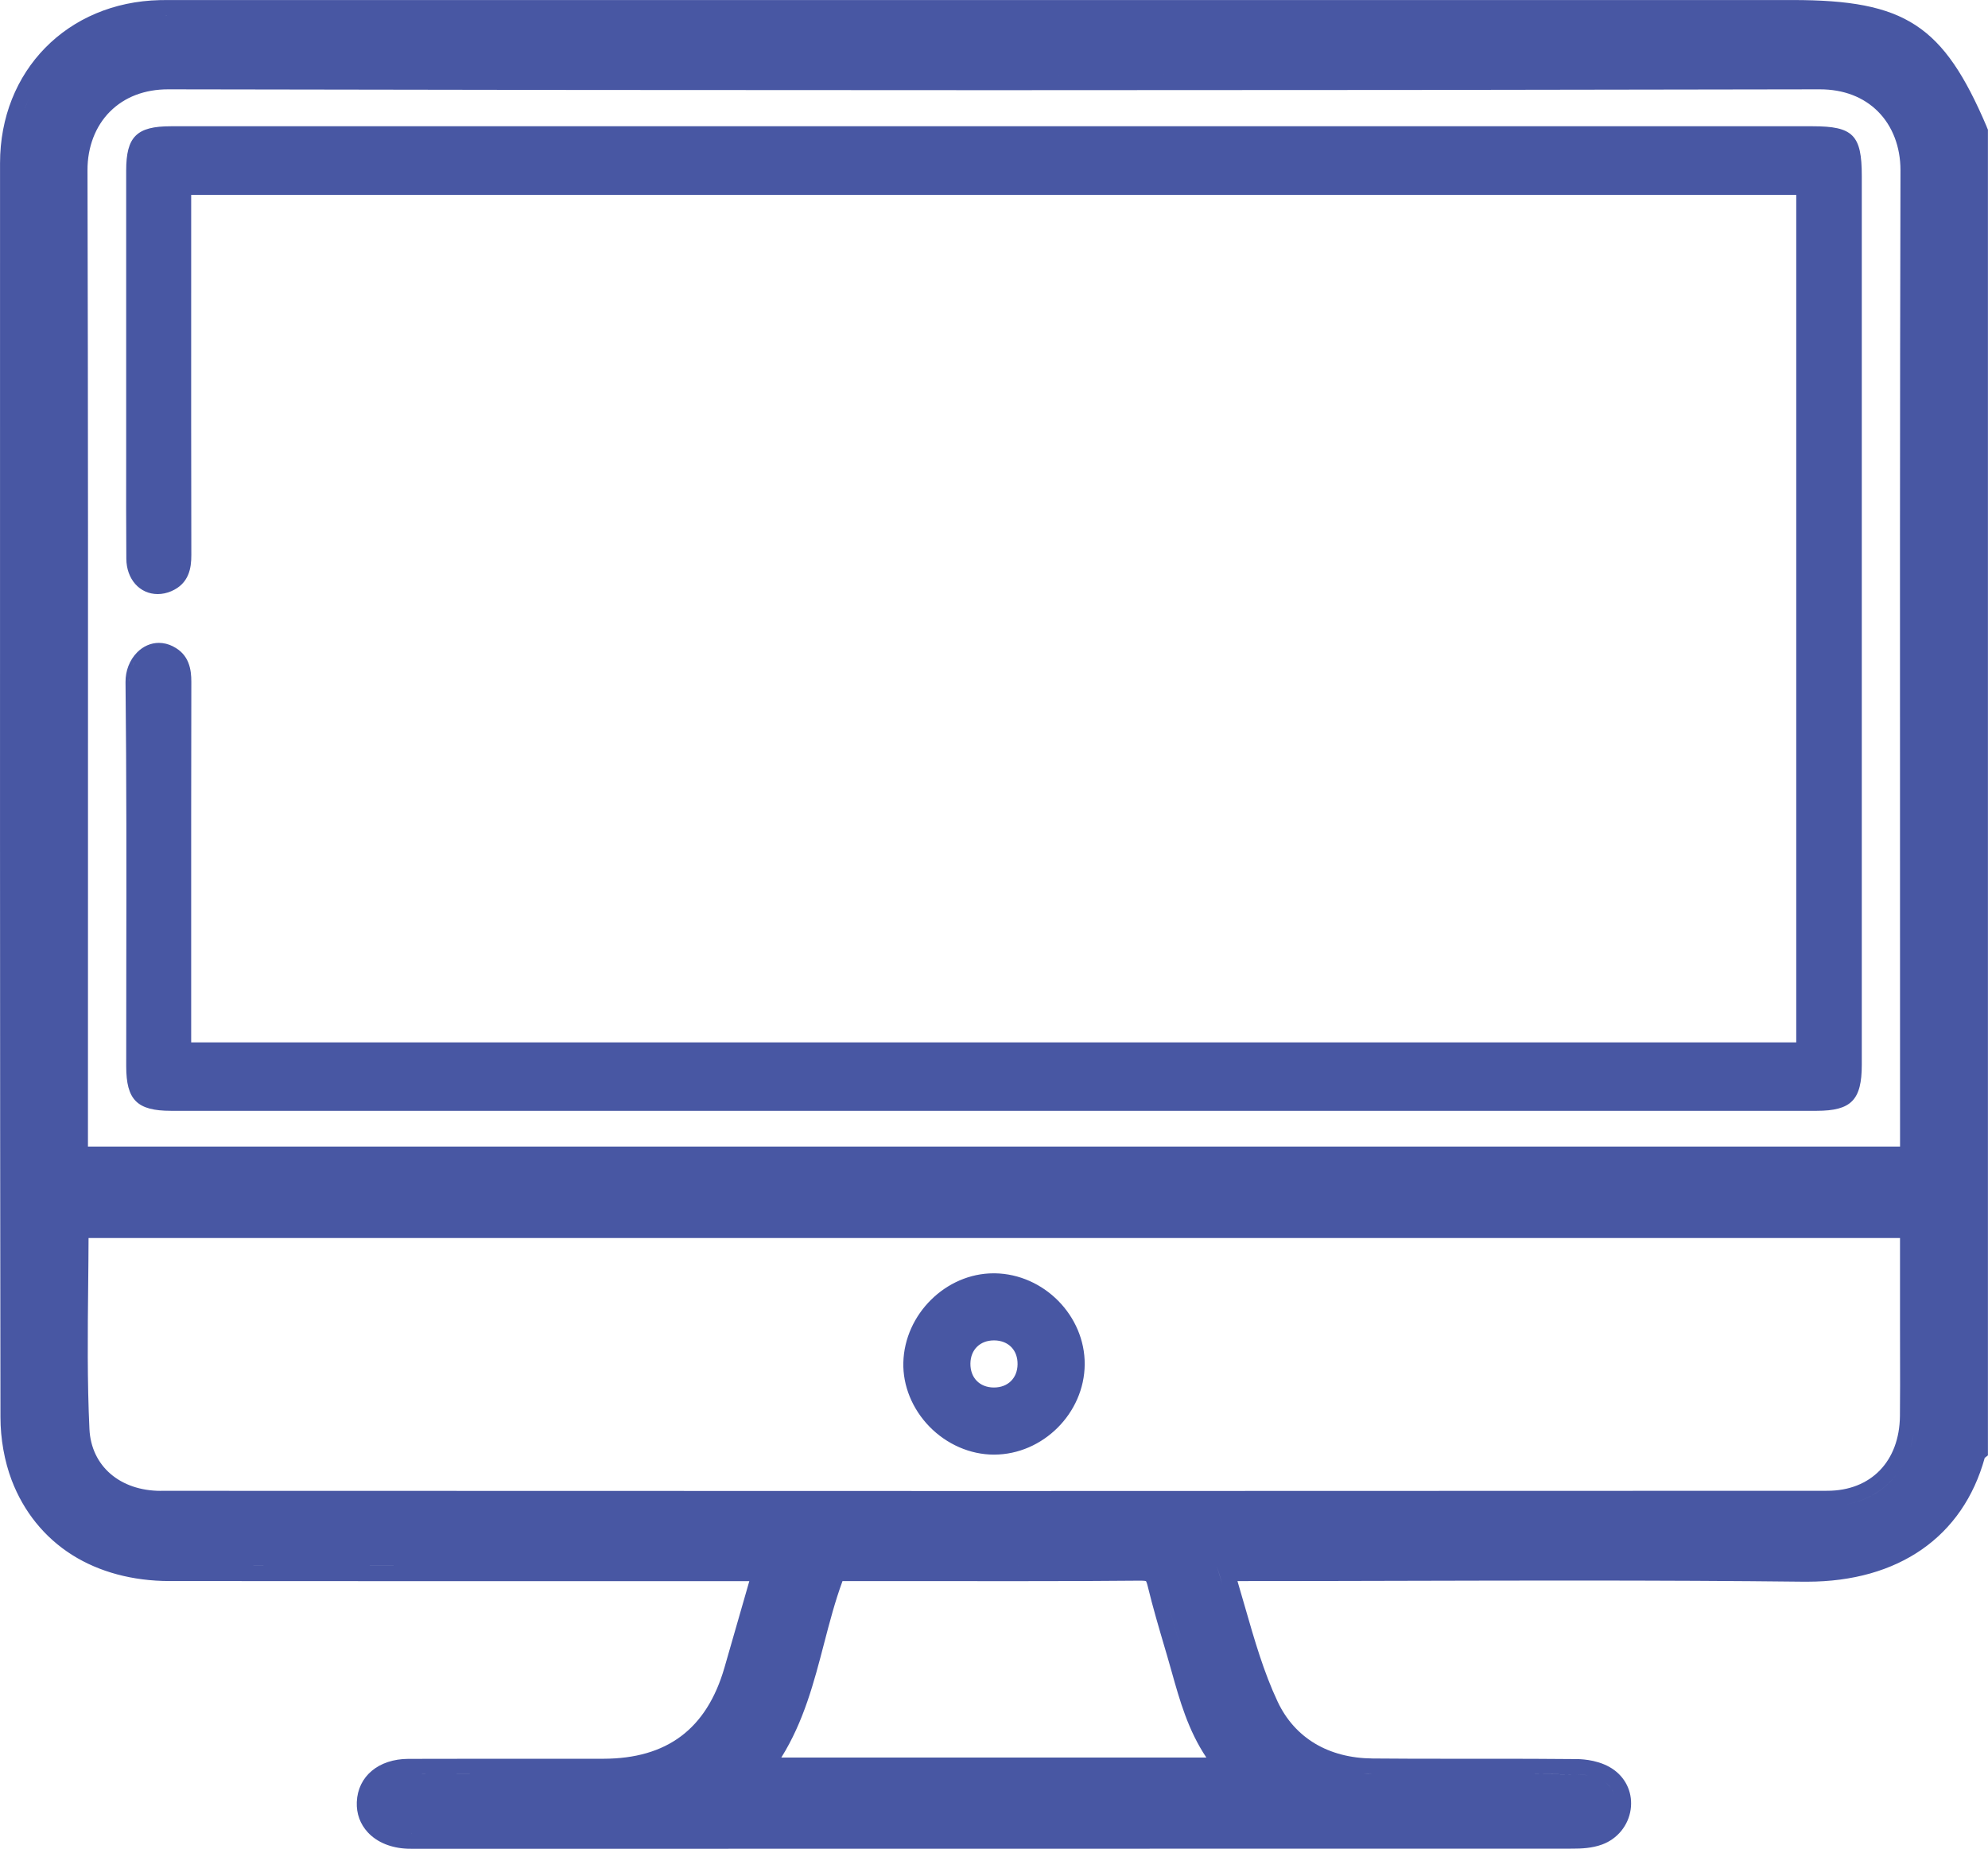 <?xml version="1.0" encoding="UTF-8"?> <svg xmlns="http://www.w3.org/2000/svg" id="Calque_1" data-name="Calque 1" viewBox="0 0 519 482.61"><defs><style> .cls-1 { fill: #4857a3; } </style></defs><path class="cls-1" d="m518.68,33.11C507.34,6.51,497.39.01,467.99.01H47.33c-.54,0-1.08,0-1.62,0-.55,0-1.11,0-1.66,0-.77,0-1.53,0-2.3.02C17.57.58.01,18.48.01,42.6v26.12c-.02,98.73-.03,200.82.11,301.23,0,5.66,1.05,11.5,2.93,16.45,3.13,8.22,8.59,14.97,15.79,19.51,7.05,4.45,15.82,6.8,25.36,6.81,21.96.02,43.91.03,65.87.03,13.93,0,27.87,0,41.81,0,13.94,0,27.87,0,41.8,0h1.94c-.37,1.3-.74,2.59-1.11,3.87-1.83,6.38-3.6,12.56-5.39,18.74-4.63,15.96-14.96,23.73-31.61,23.75-3.44,0-6.87,0-10.31,0h-10.44s-10.44,0-10.44,0c-6.57,0-13.14,0-19.71.03-7.79.03-13.2,4.56-13.46,11.28-.12,3.02.88,5.76,2.89,7.92,2.41,2.6,6.12,4.11,10.44,4.26.32.01.64.01.96.01h.62s.56,0,.56,0h31.76s31.76,0,31.76,0c75.9,0,156.83,0,238.38-.03,2.37,0,5.15-.13,7.73-1.08,4-1.46,6.86-4.97,7.46-9.14.58-4.02-1.01-7.86-4.25-10.27-3.43-2.55-7.96-2.87-9.74-2.89-7.79-.08-15.72-.09-23.12-.09h-4.92s-4.92,0-4.92,0c-6.5,0-13.48,0-20.44-.07-11.52-.1-20.32-5.37-24.78-14.85-3.61-7.67-6-15.95-8.52-24.72-.64-2.21-1.29-4.46-1.96-6.74h1.7c14.15,0,28.53-.03,42.44-.07,13.9-.03,28.28-.07,42.42-.07,23.84,0,43.32.1,61.3.3.28,0,.56,0,.84,0,23.88,0,40.7-11.75,46.38-32.31l.84-.67V33.86l-.32-.75ZM42.01,389.18c-10.7,0-18.2-6.49-18.66-16.13-.59-12.4-.46-25.16-.33-37.5.04-4.05.09-8.21.1-12.37h472.91v5.34s0,18.22,0,18.22c0,2.37,0,4.74.01,7.11.01,5.18.03,10.54-.03,15.79-.13,11.85-7.58,19.51-18.96,19.52-71.03.04-144.84.06-219.39.06-69.39,0-141.94-.02-215.66-.05Zm-13.15.46c-.68-.42-1.32-.87-1.94-1.35.62.49,1.26.94,1.94,1.35Zm-.13-360.52c3.78-3.79,9.02-5.8,15.15-5.8h.05c71.41.15,143.95.22,215.61.22s143.88-.07,215.53-.22h.06c6.14,0,11.38,2,15.16,5.8,3.79,3.8,5.87,9.25,5.86,15.34-.16,63.24-.14,127.53-.12,189.71,0,21.26.01,42.53.01,63.79v1.34H22.96v-1.34c0-21.24,0-42.47.01-63.71.02-62.2.04-126.52-.13-189.78-.02-6.08,2.07-11.53,5.87-15.34Zm471.31,268.83c0-21.12,0-42.25-.01-63.37,0,21.12.01,42.25.01,63.37h0Zm-480.93,28.05c-.03,4.54-.09,9.07-.13,13.58.04-4.51.1-9.04.13-13.58Zm-.14-28.05c0-42.25.03-84.49.03-126.74,0,42.25-.03,84.49-.03,126.74Zm.39,75.28c.07,1.51.29,2.96.63,4.33-.34-1.37-.56-2.82-.63-4.33-.21-4.47-.33-8.94-.39-13.43.06,4.48.18,8.96.39,13.43Zm475.69,11.77c.89-1.14,1.68-2.38,2.34-3.72-.66,1.34-1.45,2.58-2.34,3.72-3.57,4.56-8.91,7.46-15.47,8.05,6.56-.59,11.9-3.5,15.47-8.05Zm4.54-10.61c-.29,1.7-.72,3.31-1.3,4.83.58-1.51,1-3.13,1.3-4.83Zm.45-27.65h0c0,3.82.02,7.65.02,11.48,0-3.83-.02-7.65-.02-11.48Zm-.03-175.53c0-42.25.03-84.49.14-126.74-.11,42.25-.14,84.49-.14,126.74Zm-.03-129.95c.02.19.05.38.06.57-.02-.19-.04-.38-.06-.57Zm.11,1.27c.01.2.03.4.04.6,0-.2-.03-.4-.04-.6Zm-4.21-12.88c.13.19.26.38.39.58-.12-.2-.26-.39-.39-.58Zm.63.99c.12.2.25.4.36.61-.12-.21-.24-.41-.36-.61Zm.58,1.03c.11.21.23.42.34.63-.11-.21-.22-.42-.34-.63Zm.54,1.07c.1.22.21.43.3.65-.1-.22-.2-.44-.3-.65Zm.47,1.05c.1.24.2.48.29.72-.09-.24-.19-.48-.29-.72Zm.45,1.17c.08.23.17.46.25.69-.08-.23-.16-.46-.25-.69Zm.4,1.21c.07.22.14.44.2.67-.06-.23-.13-.45-.2-.67Zm.32,1.16c.06.24.13.48.18.72-.05-.24-.12-.48-.18-.72Zm.29,1.29c.04.22.09.44.13.67-.04-.22-.09-.44-.13-.67Zm.24,1.35c.03.19.06.38.09.57-.03-.19-.06-.38-.09-.57Zm-6.45-13.44c-.16-.17-.33-.33-.5-.49.17.16.34.32.5.49Zm-3.2-2.73c.18.13.37.26.55.39-.18-.13-.36-.26-.55-.39Zm.93.69c.18.14.37.28.54.43-.18-.15-.36-.29-.54-.43Zm.91.76c.17.15.35.3.51.45-.17-.16-.34-.3-.51-.45Zm1.66,1.61c.16.18.33.35.49.53-.16-.18-.33-.36-.49-.53Zm.79.89c.15.18.31.36.45.55-.15-.19-.3-.37-.45-.55Zm.73.92c.14.19.29.38.43.58-.14-.2-.28-.38-.43-.58Zm-19.41-9.34c.25,0,.49,0,.74.02-.24-.01-.49-.01-.74-.02Zm1.4.06c.24.02.48.03.72.05-.24-.02-.48-.03-.72-.05Zm1.38.12c.23.03.46.05.68.08-.22-.03-.46-.05-.68-.08Zm1.32.18c.23.04.45.07.68.11-.22-.04-.45-.07-.68-.11Zm1.29.24c.22.05.44.09.66.14-.22-.05-.44-.09-.66-.14Zm1.27.3c.21.06.43.11.63.17-.21-.06-.42-.11-.63-.17Zm1.2.35c.21.07.43.13.64.2-.21-.07-.43-.14-.64-.2Zm1.18.41c.21.08.42.15.63.24-.21-.08-.42-.16-.63-.24Zm1.15.46c.21.09.41.17.62.27-.2-.09-.41-.18-.62-.27Zm1.1.51c.2.1.41.2.61.3-.2-.11-.41-.2-.61-.3Zm1.08.57c.19.11.39.21.58.33-.19-.11-.39-.22-.58-.33Zm1.04.62c.19.12.37.23.55.35-.18-.12-.37-.24-.55-.35Zm-14.13-3.84s0,0,0,0h0c-71.84.15-143.69.22-215.52.22h-.02c71.85,0,143.69-.07,215.54-.22Zm-431.12,0c61.68.13,123.36.19,185.04.21-61.68-.02-123.36-.08-185.04-.21Zm-14.69,4.21s.02-.01.03-.02c0,0-.02.01-.03.02Zm1.01-.65s.02,0,.03-.01c0,0-.02,0-.03.01Zm1.05-.6s.07-.03.1-.05c-.03.02-.07.03-.1.05Zm1.09-.55s.1-.04.15-.07c-.05.02-.1.04-.15.07Zm1.13-.49c.06-.03.13-.05.19-.07-.06.03-.13.05-.19.07Zm1.17-.44c.08-.03.15-.05.23-.07-.08.03-.16.05-.23.07Zm1.21-.39c.1-.03.21-.05.31-.08-.1.03-.21.05-.31.08Zm1.24-.33c.12-.03.25-.05.37-.08-.12.03-.25.05-.37.08Zm1.28-.27c.14-.03.28-.05.42-.07-.14.02-.28.04-.42.07Zm1.32-.21c.17-.02.34-.04.51-.06-.17.02-.34.04-.51.06Zm1.35-.15c.2-.02.4-.03.59-.04-.2.01-.4.02-.59.04Zm1.39-.09c.21,0,.43,0,.65-.01-.22,0-.44,0-.65.01Zm-14.21,4.87s0,0,0,0c0,0,0,0,0,0Zm-9.32,17.63c.01-.12.03-.24.04-.37-.01.12-.03.24-.04.37Zm.14-1.28s0-.06.01-.09c0,.03,0,.06-.01.09Zm.19-1.25s.02-.09.03-.14c0,.05-.02.09-.03.14Zm.55-2.44s0-.01,0-.02c0,0,0,.01,0,.02Zm.35-1.18s0-.02,0-.03c0,0,0,.02,0,.03Zm.41-1.15s0-.01,0-.02c0,0,0,.01,0,.02Zm-1.72,8.59c0-.18.02-.36.03-.54-.01.18-.03.36-.03.54Zm4.27,341.21c-1.05-1.45-1.92-3.04-2.55-4.79.63,1.75,1.5,3.34,2.55,4.79Zm295.99,29.21c.48,1.61.95,3.21,1.41,4.8-.46-1.6-.93-3.2-1.41-4.8-.48-1.61-.98-3.22-1.49-4.83h0c.52,1.61,1.01,3.22,1.49,4.83Zm-119.55,44.67c1.05-1.56,2-3.15,2.86-4.77-.87,1.62-1.82,3.21-2.86,4.77Zm4.4.57c5.87-9.4,8.55-19.71,11.16-29.75,1.48-5.68,2.89-11.08,4.82-16.32h12.5c5.45,0,10.89,0,16.34.01,5.46,0,10.93.01,16.39.01,13.17,0,23.25-.04,32.67-.13h.1c.74,0,1.09.08,1.23.12.07.13.24.47.43,1.26,1.35,5.57,2.99,11.11,4.57,16.48l.56,1.9c.4,1.35.78,2.71,1.16,4.07,2.11,7.52,4.28,15.23,9.04,22.35h-110.97Zm.09-8.6c.76-1.65,1.46-3.33,2.09-5.02,1.27-3.39,2.33-6.85,3.3-10.35,2.42-8.73,4.32-17.66,7.76-26.1h0c-3.45,8.44-5.34,17.36-7.76,26.1-.97,3.49-2.03,6.96-3.3,10.35-.64,1.69-1.33,3.37-2.09,5.02Zm99.44-37.14c1.49,6.12,3.3,12.15,5.08,18.2-1.78-6.04-3.59-12.08-5.08-18.2Zm-3.84-4.28c.16.03.33.05.48.09-.15-.04-.32-.06-.48-.09Zm.95.25c.13.05.27.09.39.15-.12-.06-.26-.1-.39-.15Zm.79.4c.11.07.22.13.32.21-.1-.08-.21-.14-.32-.21Zm.65.55c.08.09.18.17.25.26-.08-.1-.17-.17-.25-.26Zm.54.72c.06.1.13.2.19.31-.06-.11-.13-.2-.19-.31Zm.46.94c.04.1.09.19.13.31-.04-.11-.09-.2-.13-.31Zm-4.52-2.98c.19,0,.39.01.57.03-.18-.02-.38-.02-.57-.03Zm-33.35.1h-.03c4.01,0,8.02,0,12.04-.02-4,0-8,.02-12.01.02Zm16.3-.03c5.45-.02,10.89-.05,16.34-.1-5.44.05-10.89.08-16.34.1Zm-80.56,0h0c-.69,2.41-1.37,4.79-2.04,7.13.67-2.35,1.35-4.72,2.04-7.13Zm57.6-15.51c72.85,0,145.68-.02,218.52-.06-72.84.04-145.68.06-218.52.06Zm160.88,15.39c-2.13,0-4.25,0-6.38,0,2.13,0,4.25,0,6.38,0Zm-12.88,0c-12.98,0-25.97.03-38.95.06,12.98-.03,25.97-.06,38.95-.06Zm73.84-.28c-.32.05-.64.09-.97.13.33-.04.65-.09.97-.13Zm-1.93.24c-.33.03-.66.07-.99.1.33-.03.66-.06.99-.1Zm15.8-4.32c-.24.12-.48.24-.73.35.25-.11.49-.23.73-.35Zm-1.58.72c-.25.11-.5.22-.76.32.26-.1.51-.21.76-.32Zm-1.62.66c-.26.1-.52.2-.79.3.27-.1.53-.2.79-.3Zm-1.67.6c-.27.09-.54.18-.81.27.27-.09.54-.18.81-.27Zm-1.71.54c-.28.08-.56.17-.85.24.28-.08.57-.16.85-.24Zm-1.76.48c-.29.07-.58.15-.88.22.29-.07.59-.14.88-.22Zm-1.8.42c-.3.06-.6.13-.91.19.3-.06.61-.12.91-.19Zm-1.84.36c-.31.05-.62.11-.94.16.31-.05.63-.1.94-.16Zm15.01-5.41c-.22.13-.45.27-.68.4.23-.13.45-.27.68-.4Zm-1.49.84c-.23.13-.46.25-.7.37.24-.12.47-.25.7-.37Zm2.92-1.74c-.22.14-.43.29-.65.42.22-.14.43-.28.65-.42Zm1.39-.96c-.21.15-.41.3-.62.45.21-.15.41-.3.62-.45Zm2.62-2.1c-.19.17-.38.34-.57.5.19-.16.38-.33.57-.5Zm-1.29,1.08c-.2.16-.39.32-.59.47.2-.15.4-.32.59-.47ZM327.77,4.01h56.09c-112.18,0-224.35,0-336.53,0-.05,0-.11,0-.16,0,.05,0,.11,0,.16,0,93.47,0,186.97,0,280.44,0Zm-285.93.01c.74-.02,1.47-.02,2.21-.02.15,0,.3,0,.45,0-.89,0-1.77,0-2.66.02-4.11.09-8.01.74-11.63,1.87,3.62-1.13,7.52-1.78,11.63-1.87Zm-21.6,6.66c1.5-1.02,3.09-1.93,4.75-2.73,1.11-.53,2.25-1.02,3.43-1.45-1.18.43-2.32.91-3.43,1.45-1.66.8-3.25,1.71-4.75,2.73-2,1.36-3.85,2.9-5.53,4.62,1.68-1.71,3.53-3.26,5.53-4.62Zm-12.67,15.03c-.51,1.12-.97,2.27-1.38,3.45.41-1.18.86-2.33,1.38-3.45Zm36.64,383.01c24.56.02,49.12.03,73.67.03-2.6,0-5.2,0-7.8,0-21.96,0-43.91,0-65.87-.03Zm150.2.02h-.52c.17,0,.35,0,.52,0h2.25c-.77,0-1.51,0-2.25,0Zm-30.26,53.94c-2.1.28-4.31.42-6.61.43h0c2.31,0,4.51-.15,6.61-.43Zm-32.49.43c-8.34,0-16.68,0-25.02.03,6.57-.02,13.13-.03,19.7-.03,1.77,0,3.55,0,5.32,0Zm-25.02,15.49c.32.01.65.01.97.01-.05,0-.1,0-.15,0-.27,0-.55,0-.82-.01Zm65.52,0c-21.18,0-42.35,0-63.52,0-.04,0-.08,0-.12,0,.04,0,.08,0,.12,0,24.45,0,48.91,0,73.36,0-3.28,0-6.56,0-9.84,0Zm249.01-4.78c.26-.57.45-1.17.56-1.78-.11.61-.3,1.21-.56,1.78Zm-.64-7.1c.39.52.69,1.08.9,1.67-.21-.58-.51-1.15-.9-1.67-.39-.52-.87-1-1.43-1.42.57.42,1.05.9,1.43,1.42Zm-5.9-3.23c-.99-.19-1.99-.29-2.93-.3-4.25-.04-8.49-.06-12.74-.08,4.25.01,8.49.03,12.74.08.94,0,1.94.1,2.93.3Zm-20.75-.38c-2.92,0-5.84,0-8.76,0,1.17,0,2.33,0,3.5,0,1.75,0,3.51,0,5.26,0Zm-18.59,0c-1.52,0-3.05,0-4.57,0,1.52,0,3.05,0,4.57,0Zm-19.35-.15c.78.05,1.57.08,2.36.09h0,0c-.8,0-1.59-.04-2.36-.09-4.67-.31-8.98-1.44-12.78-3.34,3.8,1.91,8.11,3.03,12.78,3.34Zm-14.64-4.36c-1.21-.72-2.36-1.53-3.45-2.42,1.09.89,2.24,1.7,3.45,2.42Zm129.69-49.69c-.06,0-.12,0-.18,0,.06,0,.12,0,.18,0,.49,0,.97,0,1.46,0-.22,0-.44,0-.66,0-.27,0-.53,0-.8,0Zm-40.63-.27c2.15,0,4.29.01,6.44.02-2.15,0-4.29-.01-6.44-.02Zm17.93.08c1.89.01,3.79.02,5.68.03-1.89-.01-3.79-.02-5.68-.03Zm28.21.02c-.34.02-.68.05-1.02.07.34-.02.68-.04,1.02-.07Zm-2,.11c-.35.01-.7.03-1.05.04.35,0,.7-.02,1.05-.04Zm28.93-10.81c.19-.17.37-.35.55-.53-.18.18-.36.36-.55.53Zm1.21-1.17c.18-.18.35-.37.52-.55-.17.18-.34.37-.52.55Zm2.25-2.52c.16-.2.32-.41.48-.62-.16.21-.32.42-.48.62Zm-1.1,1.29c.17-.19.33-.39.5-.58-.17.19-.33.39-.5.58Zm6.11-9.42c-.13.28-.25.56-.38.83.13-.27.26-.55.38-.83Zm-.79,1.63c-.13.26-.26.52-.4.78.14-.26.27-.52.4-.78Zm-.85,1.57c-.14.24-.28.49-.42.73.14-.24.28-.49.42-.73Zm-.91,1.51c-.15.23-.29.46-.44.69.15-.22.29-.46.44-.69Zm-.97,1.44c-.15.22-.3.43-.46.65.16-.21.3-.43.46-.65Zm6.27-14.04c-.16.63-.32,1.25-.5,1.86.18-.61.35-1.23.5-1.86.02-.06.08-.12.15-.17-.07.05-.14.1-.15.17Zm-2.38,7.1c.13-.29.24-.6.37-.89-.12.3-.24.6-.37.89Zm.69-1.69c.12-.32.24-.65.35-.98-.12.33-.23.66-.35.98Zm.63-1.75c.13-.38.24-.77.36-1.16-.12.39-.24.78-.36,1.16Z"></path><path class="cls-1" d="m45.19,168.74c-1.21-.61-2.46-.92-3.71-.92-2.09,0-4.11.88-5.69,2.49-1.95,1.97-3.05,4.79-3.02,7.73.27,24.68.24,49.78.2,74.05-.01,8.74-.03,17.48-.02,26.23,0,8.82,2.84,11.65,11.68,11.65,72.84,0,145.67,0,218.52,0s140.74,0,211.1,0c9.05,0,11.8-2.81,11.8-12.03,0-73.27,0-146.54,0-219.81v-12.21c0-10.66-2.27-12.96-12.81-12.96h-92.25s-44.94,0-44.94,0h-44.94s-2.13,0-2.13,0h-51.93s-51.93,0-51.93,0c-46.83,0-93.67,0-140.5,0-8.95,0-11.68,2.71-11.68,11.59,0,16.12,0,32.24,0,48.37v16c0,3.57,0,7.13,0,10.7-.01,8.6-.03,17.49.04,26.24.04,5.34,3.49,9.22,8.2,9.22,1.17,0,2.35-.25,3.51-.74,4.68-1.99,5.27-6.09,5.26-9.44-.05-22.88-.05-46.14-.04-68.63,0-7.06,0-14.12,0-21.18v-4.21h419.03v221.23H49.91v-25.59c0-22.47-.01-45.7.04-68.55,0-3.18-.53-7.09-4.75-9.21Zm3.47,6.03c.08.39.15.8.19,1.22.04.42.07.85.08,1.29,0,.22,0,.44,0,.67-.03,14.89-.04,29.77-.04,44.66,0-14.89.01-29.77.04-44.66,0-.23,0-.45,0-.67-.01-.44-.04-.87-.08-1.29-.04-.42-.11-.83-.19-1.22s-.19-.78-.32-1.14c.13.37.23.75.32,1.14Zm-.53-1.68c-.31-.71-.73-1.35-1.29-1.93.56.58.97,1.22,1.29,1.93Zm-2.22-2.75c-.35-.25-.74-.49-1.17-.7-.32-.16-.65-.29-.97-.4.32.11.64.24.97.4.43.22.82.45,1.17.7Zm-2.43-1.2c-.23-.07-.45-.13-.67-.17.22.04.45.1.67.17Zm-.99-.23c-.23-.04-.47-.06-.69-.07.23.01.46.03.69.07Zm-.93-.08c-.31,0-.61.01-.91.05.27-.04.55-.06.83-.06.03,0,.05,0,.08,0Zm-4.55,1.72c-.19.17-.38.34-.56.52.18-.19.37-.36.56-.52Zm3.47-1.64c-.24.04-.48.09-.71.15.23-.06.47-.11.71-.15Zm-1,.24c-.19.06-.38.13-.56.21.19-.08.37-.15.56-.21Zm-.85.34c-.19.09-.38.19-.56.3.18-.11.37-.21.56-.3Zm-.79.43c-.25.16-.49.33-.73.53.23-.19.48-.37.73-.53Zm-3.99,6.74c.03-.24.06-.47.11-.7-.04.23-.08.47-.11.7Zm-.08,1.36c0-.35.01-.7.05-1.04-.03.34-.05.69-.05,1.04Zm2.46-6.72c-.14.15-.28.31-.4.48.13-.17.27-.33.4-.48Zm-.61.75c-.13.18-.25.36-.37.55.12-.19.24-.37.37-.55Zm-.52.8c-.16.28-.31.56-.44.86.13-.3.28-.58.44-.86Zm-.48.95c-.12.27-.22.55-.32.83.09-.28.2-.56.32-.83Zm-.41,1.14c-.07.22-.13.44-.18.67.05-.23.11-.45.18-.67Zm-.27,103.38h0c0,1.54.08,2.88.28,4.03-.19-1.16-.28-2.49-.28-4.03Zm1.38,7.27c.23.38.48.73.78,1.04-.29-.31-.55-.66-.78-1.04Zm-.64-1.39c.07.22.16.42.24.62-.09-.2-.17-.4-.24-.62Zm1.5,2.53c.52.52,1.16.93,1.91,1.26-.75-.33-1.39-.73-1.91-1.26Zm226.96,2.25c-72.84,0-145.67,0-218.52,0-2.43,0-4.34-.22-5.84-.72,1.5.5,3.41.72,5.84.72,143.21.01,286.41.01,429.62,0-70.36,0-140.74,0-211.1,0Zm217.37-.83c.63-.23,1.17-.53,1.65-.88-.48.35-1.03.65-1.65.88Zm4.54-10.21c0,3.23-.33,5.59-1.18,7.28.85-1.69,1.18-4.05,1.18-7.28,0-77.34,0-154.68,0-232.02,0,77.34,0,154.68,0,232.02Zm-.1-235.43c-.11-1.52-.3-2.79-.64-3.83.33,1.04.53,2.31.64,3.83Zm-1.01-4.8c-.28-.6-.63-1.11-1.06-1.55.43.43.78.94,1.06,1.55Zm-194.95-3.75h2.13c29.96,0,59.92,0,89.88,0s61.49,0,92.25,0c-60.71,0-121.42,0-182.13,0-82.16,0-164.33,0-246.49,0,46.83,0,93.67,0,140.5,0,34.62,0,69.24,0,103.87,0ZM40.46,154.03c-.28-.03-.55-.08-.81-.14.27.06.54.11.81.14Zm-1.04-.2c-.19-.05-.37-.11-.56-.17.18.07.37.12.56.17Zm-.82-.27c-.17-.07-.34-.15-.51-.23.17.09.34.16.51.23Zm-2.22-1.48c-.14-.14-.27-.28-.4-.43.13.15.26.29.4.43Zm-.59-.66c-.12-.15-.24-.32-.35-.48.11.17.23.33.35.48Zm-.5-.71c-.14-.23-.28-.47-.4-.73.12.25.26.49.4.73Zm-.42-.77c-.13-.27-.24-.55-.34-.84.1.29.21.57.34.84Zm-.43-1.11c-.07-.21-.13-.42-.18-.64.05.22.11.43.18.64Zm-.25-.97c-.05-.22-.08-.45-.11-.68.03.23.07.46.11.68Zm-.15-.99c-.03-.33-.06-.68-.06-1.03,0,.35.03.69.06,1.03Zm-.1-10.22s0-.03,0-.05c0,.02,0,.03,0,.05Zm2.62,15.6c.2.19.41.36.63.52-.22-.16-.43-.34-.63-.52Zm1.31.96c-.21-.12-.42-.25-.62-.39.2.14.41.27.62.39Zm2.71.83c.24.02.48.03.73.02-.04,0-.09,0-.13,0-.2,0-.4-.01-.6-.03Zm1.61-.05c-.2.03-.4.05-.59.06.2-.01.39-.03.59-.06Zm1.21-.26c.3-.09.6-.19.9-.32-.3.13-.6.23-.9.32Zm-.9.21c.2-.04.41-.08.62-.14-.21.05-.41.1-.62.14Zm4.11-2c-.31.29-.65.55-1.03.8.38-.24.73-.51,1.03-.8.31-.29.58-.59.81-.92-.24.33-.51.63-.81.92Zm1.14-1.42c.71-1.21,1.04-2.64,1.15-4.22-.11,1.59-.44,3.02-1.15,4.22Zm422.19,122.58h0c-140.56,0-280.65,0-421.03,0h0c140.39,0,280.48,0,421.03,0Z"></path><path class="cls-1" d="m259.73,332.39c-.11,0-.22,0-.33,0h0c-12.46,0-23.25,10.67-23.57,23.3-.15,6.02,2.33,12.11,6.8,16.7,4.54,4.66,10.68,7.33,16.85,7.33h.06c12.73-.03,23.56-10.83,23.64-23.57.08-12.68-10.65-23.56-23.44-23.76Zm-.35,29.81c-3.66-.05-6.09-2.57-6.04-6.27.05-3.61,2.52-6.03,6.15-6.03h.12c1.8.03,3.33.64,4.42,1.76,1.09,1.13,1.65,2.68,1.62,4.5-.05,3.61-2.53,6.04-6.15,6.04h-.12Zm-6.29-2.72c-.3-.62-.52-1.3-.64-2.03.12.73.34,1.41.64,2.03Zm-.6-5.08c.02-.09.04-.18.07-.27-.02.09-.05.18-.07.27Zm.17-.7c.03-.09.06-.18.09-.27-.03.09-.07.18-.09.27Zm.23-.66c.04-.09.08-.17.12-.26-.04.09-.08.17-.12.26Zm2.95,9.3c-.8-.43-1.49-1.01-2.04-1.71.55.7,1.24,1.28,2.04,1.71Zm-2.66-9.92c.05-.09.1-.17.15-.25-.05.09-.1.17-.15.25Zm1.7-2.04c.08-.06.17-.12.25-.18-.08.06-.17.12-.25.18Zm.55-.38c.09-.06.18-.11.28-.16-.09.05-.19.1-.28.16Zm.59-.33c.1-.05.2-.09.3-.13-.1.04-.2.08-.3.13Zm.63-.27c.1-.04.21-.07.32-.1-.11.03-.21.07-.32.1Zm.67-.22c.11-.03.23-.05.34-.08-.11.03-.23.05-.34.08Zm.71-.16c.12-.02.24-.03.36-.05-.12.02-.24.03-.36.05Zm.74-.09c.12,0,.25-.01.37-.02-.12,0-.25,0-.37.02Zm-4.39,1.89c.07-.07.15-.13.23-.2-.08.07-.16.13-.23.2Zm-.85,1.02c.06-.08.12-.16.18-.24-.06.08-.12.16-.18.24Zm.4-.53c.06-.08.14-.15.2-.22-.07.07-.14.14-.2.22Zm-1.39-16.78c.15-.05.31-.11.46-.16-.16.05-.31.1-.46.16Zm1.04-.32c.16-.05.32-.09.48-.13-.16.04-.32.09-.48.13Zm-1.16,20.72c0,.08-.03.15-.03.22,0-.08.02-.15.03-.22Zm.4,22.72c-.19-.06-.38-.13-.57-.2.19.07.38.14.57.2Zm1.08.32c-.19-.05-.39-.11-.58-.17.19.06.38.12.58.17Zm2.2.48c-.19-.03-.38-.07-.57-.11.19.04.38.08.57.11Zm-1.11-.21c-.2-.04-.39-.1-.59-.14.2.05.39.1.59.14Zm4.38-15.03h0c-1.06-.02-2.03-.21-2.89-.56.86.35,1.83.55,2.89.56Zm4.73-1.49c-.08.06-.16.12-.25.18.08-.06.17-.11.25-.18Zm-.55.39c-.09.05-.18.1-.27.15.09-.05.18-.1.27-.15Zm-.59.33c-.09.05-.19.09-.29.13.1-.04.2-.08.29-.13Zm-.63.28c-.1.04-.21.07-.31.1.1-.03.21-.06.31-.1Zm-.67.22c-.11.03-.22.05-.33.08.11-.02.22-.05.33-.08Zm-.71.16c-.12.02-.23.03-.35.05.12-.02.24-.03.35-.05Zm-.74.09c-.12,0-.25.01-.37.02.12,0,.25,0,.37-.02Zm4.39-1.9c-.07.07-.15.13-.22.2.07-.07.15-.13.22-.2Zm.85-1.02c-.05.08-.11.15-.17.23.06-.08.12-.15.17-.23Zm-.4.53c-.06.07-.13.14-.2.21.07-.07.13-.14.2-.21Zm.6-.87c.05-.08.1-.16.14-.24-.04.08-.1.16-.14.24Zm.32-.61c.04-.09.08-.17.12-.26-.04.09-.08.17-.12.26Zm.26-.66c.03-.09.07-.18.09-.27-.03.09-.06.18-.09.27Zm.2-.71c.02-.09.05-.17.06-.26-.02.09-.04.17-.06.26Zm.14-.77c0-.08.03-.15.03-.22,0,.08-.02.15-.03.22Zm-7.18-23.79c.11,0,.21,0,.32,0-.24,0-.49,0-.73,0,.14,0,.27-.01.41-.01Zm-4.76.55c.17-.04.33-.08.5-.11-.17.03-.33.07-.5.11Zm1.07-.22c.17-.03.35-.06.52-.09-.17.03-.35.06-.52.09Zm1.08-.16c.18-.02.36-.05.54-.06-.18.02-.36.04-.54.06Zm1.1-.11c.18-.01.37-.03.55-.04-.19,0-.37.02-.55.04Zm-5.9,1.28c-.15.06-.3.12-.44.17.15-.06.29-.12.44-.17Zm-1.01.4c-.14.06-.28.13-.42.19.14-.06.28-.13.42-.19Zm-.99.45c-.14.07-.27.14-.41.21.14-.07.27-.14.41-.21Zm-.97.5c-.13.07-.26.15-.39.22.13-.07.26-.15.39-.22Zm-.94.54c-.13.08-.25.16-.37.24.12-.08.25-.16.37-.24Zm-.91.59c-.12.08-.24.17-.35.25.12-.08.23-.17.35-.25Zm-.89.63c-.11.08-.22.17-.34.26.11-.09.22-.18.34-.26Zm-.86.67c-.11.09-.22.18-.33.28.11-.09.22-.19.33-.28Zm-.83.71c-.11.09-.21.19-.31.29.1-.1.21-.2.31-.29Zm-.79.74c-.1.1-.2.2-.29.3.1-.1.19-.2.29-.3Zm-6.91,14.62c-.03.38-.05.76-.06,1.14,0,.38,0,.76,0,1.14-.01-.38-.01-.76,0-1.14,0-.38.03-.76.06-1.14Zm6.15-13.84c-.1.1-.19.21-.28.32.09-.11.19-.21.28-.32Zm-.72.81c-.09.11-.18.22-.27.33.09-.11.18-.23.27-.33Zm-.69.85c-.09.11-.17.23-.26.35.09-.12.17-.23.26-.35Zm-.65.88c-.09.12-.17.25-.25.37.08-.12.16-.25.25-.37Zm-.6.91c-.08.13-.16.26-.24.39.08-.13.16-.26.24-.39Zm-.56.94c-.08.13-.15.27-.22.41.07-.14.14-.27.22-.41Zm-.52.96c-.07.14-.14.28-.21.43.07-.14.13-.29.21-.43Zm-.47.99c-.07.15-.13.31-.19.46.06-.15.13-.31.19-.46Zm-.43,1.01c-.06.16-.12.32-.18.48.06-.16.12-.32.18-.48Zm-.38,1.04c-.06.16-.1.33-.16.5.05-.17.1-.33.16-.5Zm-.33,1.06c-.05.17-.09.35-.14.53.05-.18.09-.35.14-.53Zm-.28,1.07c-.04.19-.08.38-.12.58.04-.19.08-.39.12-.58Zm-.23,1.09c-.04.21-.07.42-.1.63.03-.21.06-.42.1-.63Zm-.17,1.11c-.03.23-.05.46-.07.69.02-.23.04-.46.07-.69Zm5.18,16.95c.16.19.33.39.49.58-.17-.19-.33-.38-.49-.58Zm-5.33-13.18c.01.25.02.5.04.75-.02-.25-.03-.5-.04-.75Zm.1,1.24c.02.21.04.42.07.62-.03-.21-.05-.41-.07-.62Zm.15,1.08c.04.22.07.43.11.65-.04-.21-.07-.43-.11-.65Zm.21,1.1c.05.21.09.43.14.64-.05-.21-.1-.43-.14-.64Zm.25,1.04c.06.23.12.45.19.67-.07-.22-.13-.45-.19-.67Zm.31,1.04c.08.23.15.46.23.69-.08-.23-.16-.46-.23-.69Zm.36,1.01c.09.24.18.48.28.71-.1-.23-.19-.47-.28-.71Zm.42,1.01c.1.24.21.48.32.71-.11-.23-.22-.47-.32-.71Zm.47,1.01c.12.23.23.46.35.69-.12-.23-.24-.46-.35-.69Zm.54,1.01c.12.22.24.43.37.64-.13-.21-.25-.43-.37-.64Zm.56.94c.13.21.27.43.41.63-.14-.21-.27-.42-.41-.63Zm.62.94c.14.2.28.41.43.6-.15-.2-.29-.4-.43-.6Zm.64.88c.16.2.31.41.47.6-.16-.2-.32-.4-.47-.6Zm1.45,1.71c.17.18.34.37.52.55-.18-.18-.34-.36-.52-.55Zm8.84,6.03c-.2-.08-.39-.16-.58-.24.19.08.39.16.58.24Zm-1.03-.43c-.2-.09-.39-.18-.59-.28.2.09.39.19.59.28Zm-1.01-.48c-.2-.1-.39-.21-.58-.31.19.1.39.21.58.31Zm-.99-.52c-.2-.11-.39-.23-.58-.35.19.12.39.23.58.35Zm-.96-.57c-.2-.12-.39-.25-.58-.38.19.13.38.26.58.38Zm-.93-.61c-.19-.13-.38-.27-.56-.41.19.14.37.28.56.41Zm-.9-.66c-.19-.15-.37-.3-.56-.45.19.15.37.3.56.45Zm-.87-.7c-.18-.15-.36-.32-.54-.47.18.16.36.32.54.47Zm-.84-.74c-.19-.17-.37-.35-.55-.53.18.18.36.36.55.53Zm15.24,6.15c-.19,0-.37-.01-.55-.02.2,0,.4.02.61.02-.02,0-.04,0-.05,0Zm-2.83-.2c.19.03.38.06.57.08-.19-.02-.38-.05-.57-.08Zm1.13.12c.19.02.38.04.58.05-.19-.01-.38-.03-.58-.05Z"></path></svg> 